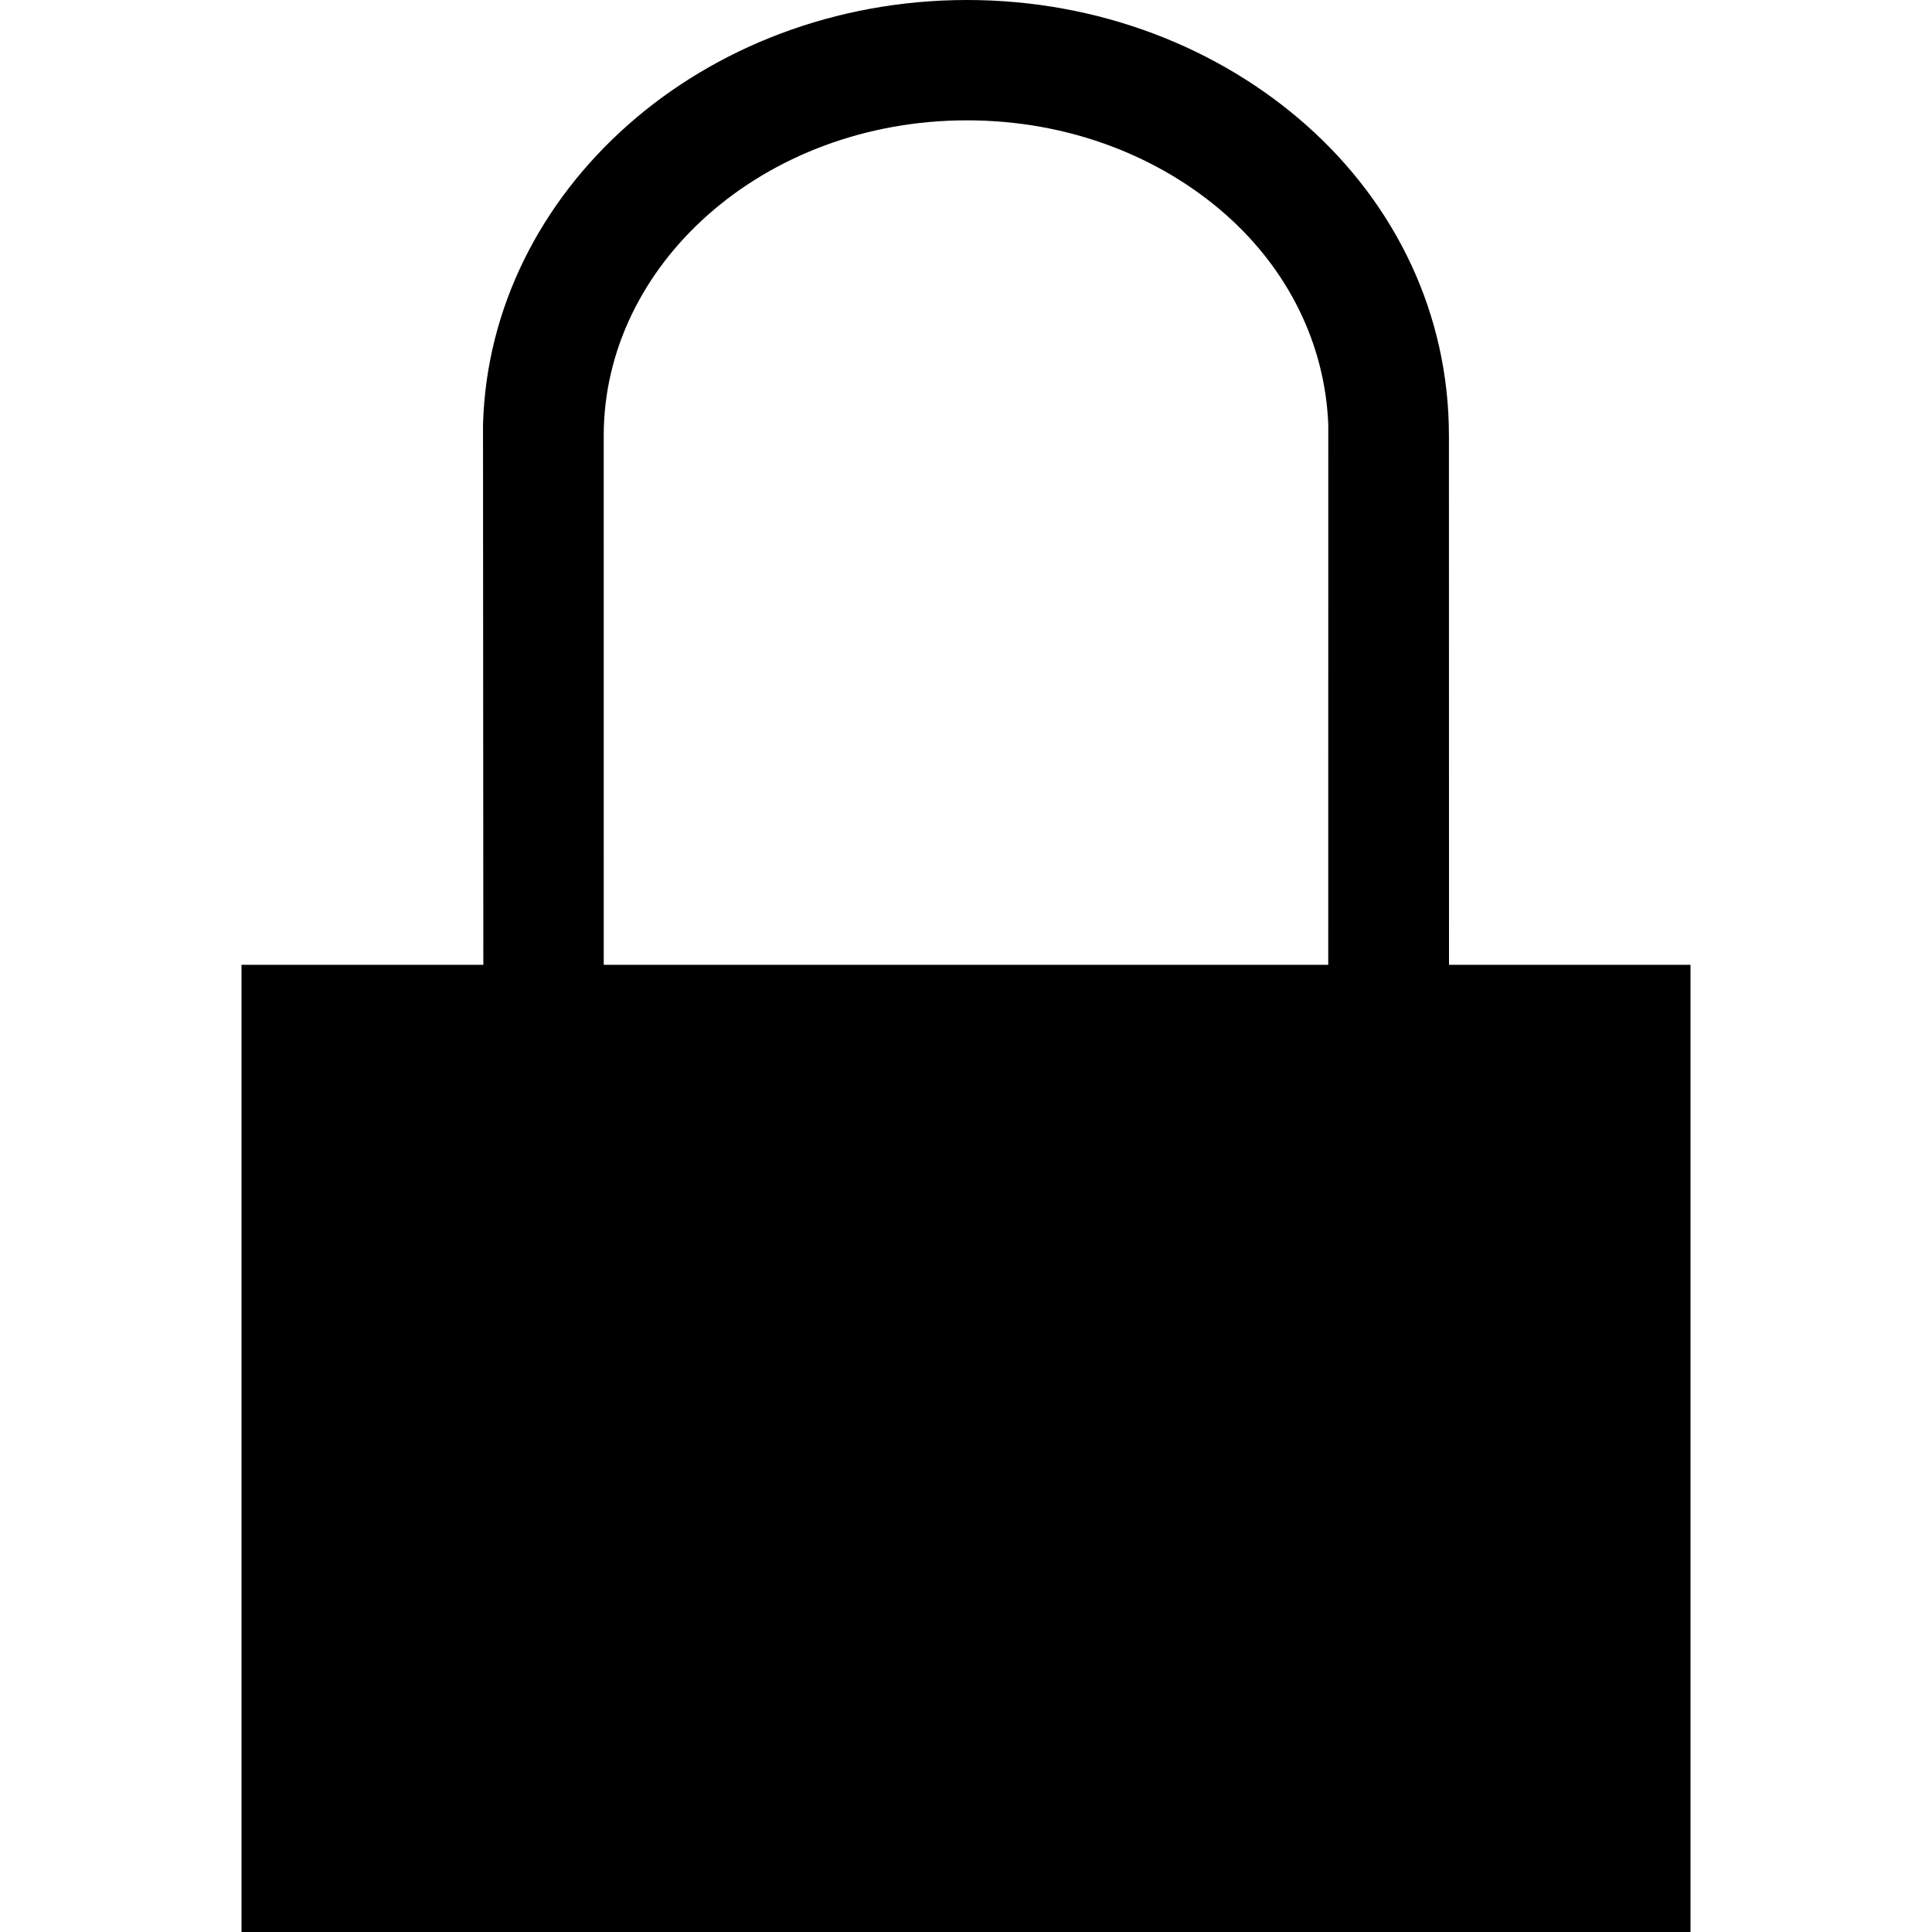 <?xml version="1.0" encoding="UTF-8"?>
<!DOCTYPE svg PUBLIC "-//W3C//DTD SVG 1.1//EN" "http://www.w3.org/Graphics/SVG/1.1/DTD/svg11.dtd">
<!-- Creator: CorelDRAW 2018 (64-Bit) -->
<svg xmlns="http://www.w3.org/2000/svg" xml:space="preserve" width="12.7mm" height="12.7mm" version="1.1" style="shape-rendering:geometricPrecision; text-rendering:geometricPrecision; image-rendering:optimizeQuality; fill-rule:evenodd; clip-rule:evenodd"
viewBox="0 0 12700 12700"
 xmlns:xlink="http://www.w3.org/1999/xlink">
 <defs>
  <style type="text/css">
   <![CDATA[
    .fil0 {fill:black}
   ]]>
  </style>
 </defs>
 <g id="Layer_x0020_1">
  <path class="fil0" d="M1587.5 6342.3l1589.7 0 -2.1 -3551.4c21.5,-770.3 382.2,-1463.5 950.1,-1967.4 573.6,-508.7 1362.8,-823.5 2231.4,-823.5 868.7,0 1657.9,314.9 2231.4,823.6 585.9,519.9 936.5,1240.3 936.5,2039.8l0.5 3478.9 1587.5 0 0 6357.7 -9525 0 0 -6357.7zm2381.2 0l4762.5 0 0.3 -3551.3c-21.6,-535 -267.8,-1020.1 -670.5,-1377.3 -433.6,-384.6 -1036.2,-622.7 -1704.4,-622.7 -668.2,0 -1270.7,237.9 -1704.4,622.6 -421.1,373.6 -683.6,886.8 -683.6,1450.8l0.1 3477.9z"/>
 </g>
</svg>

